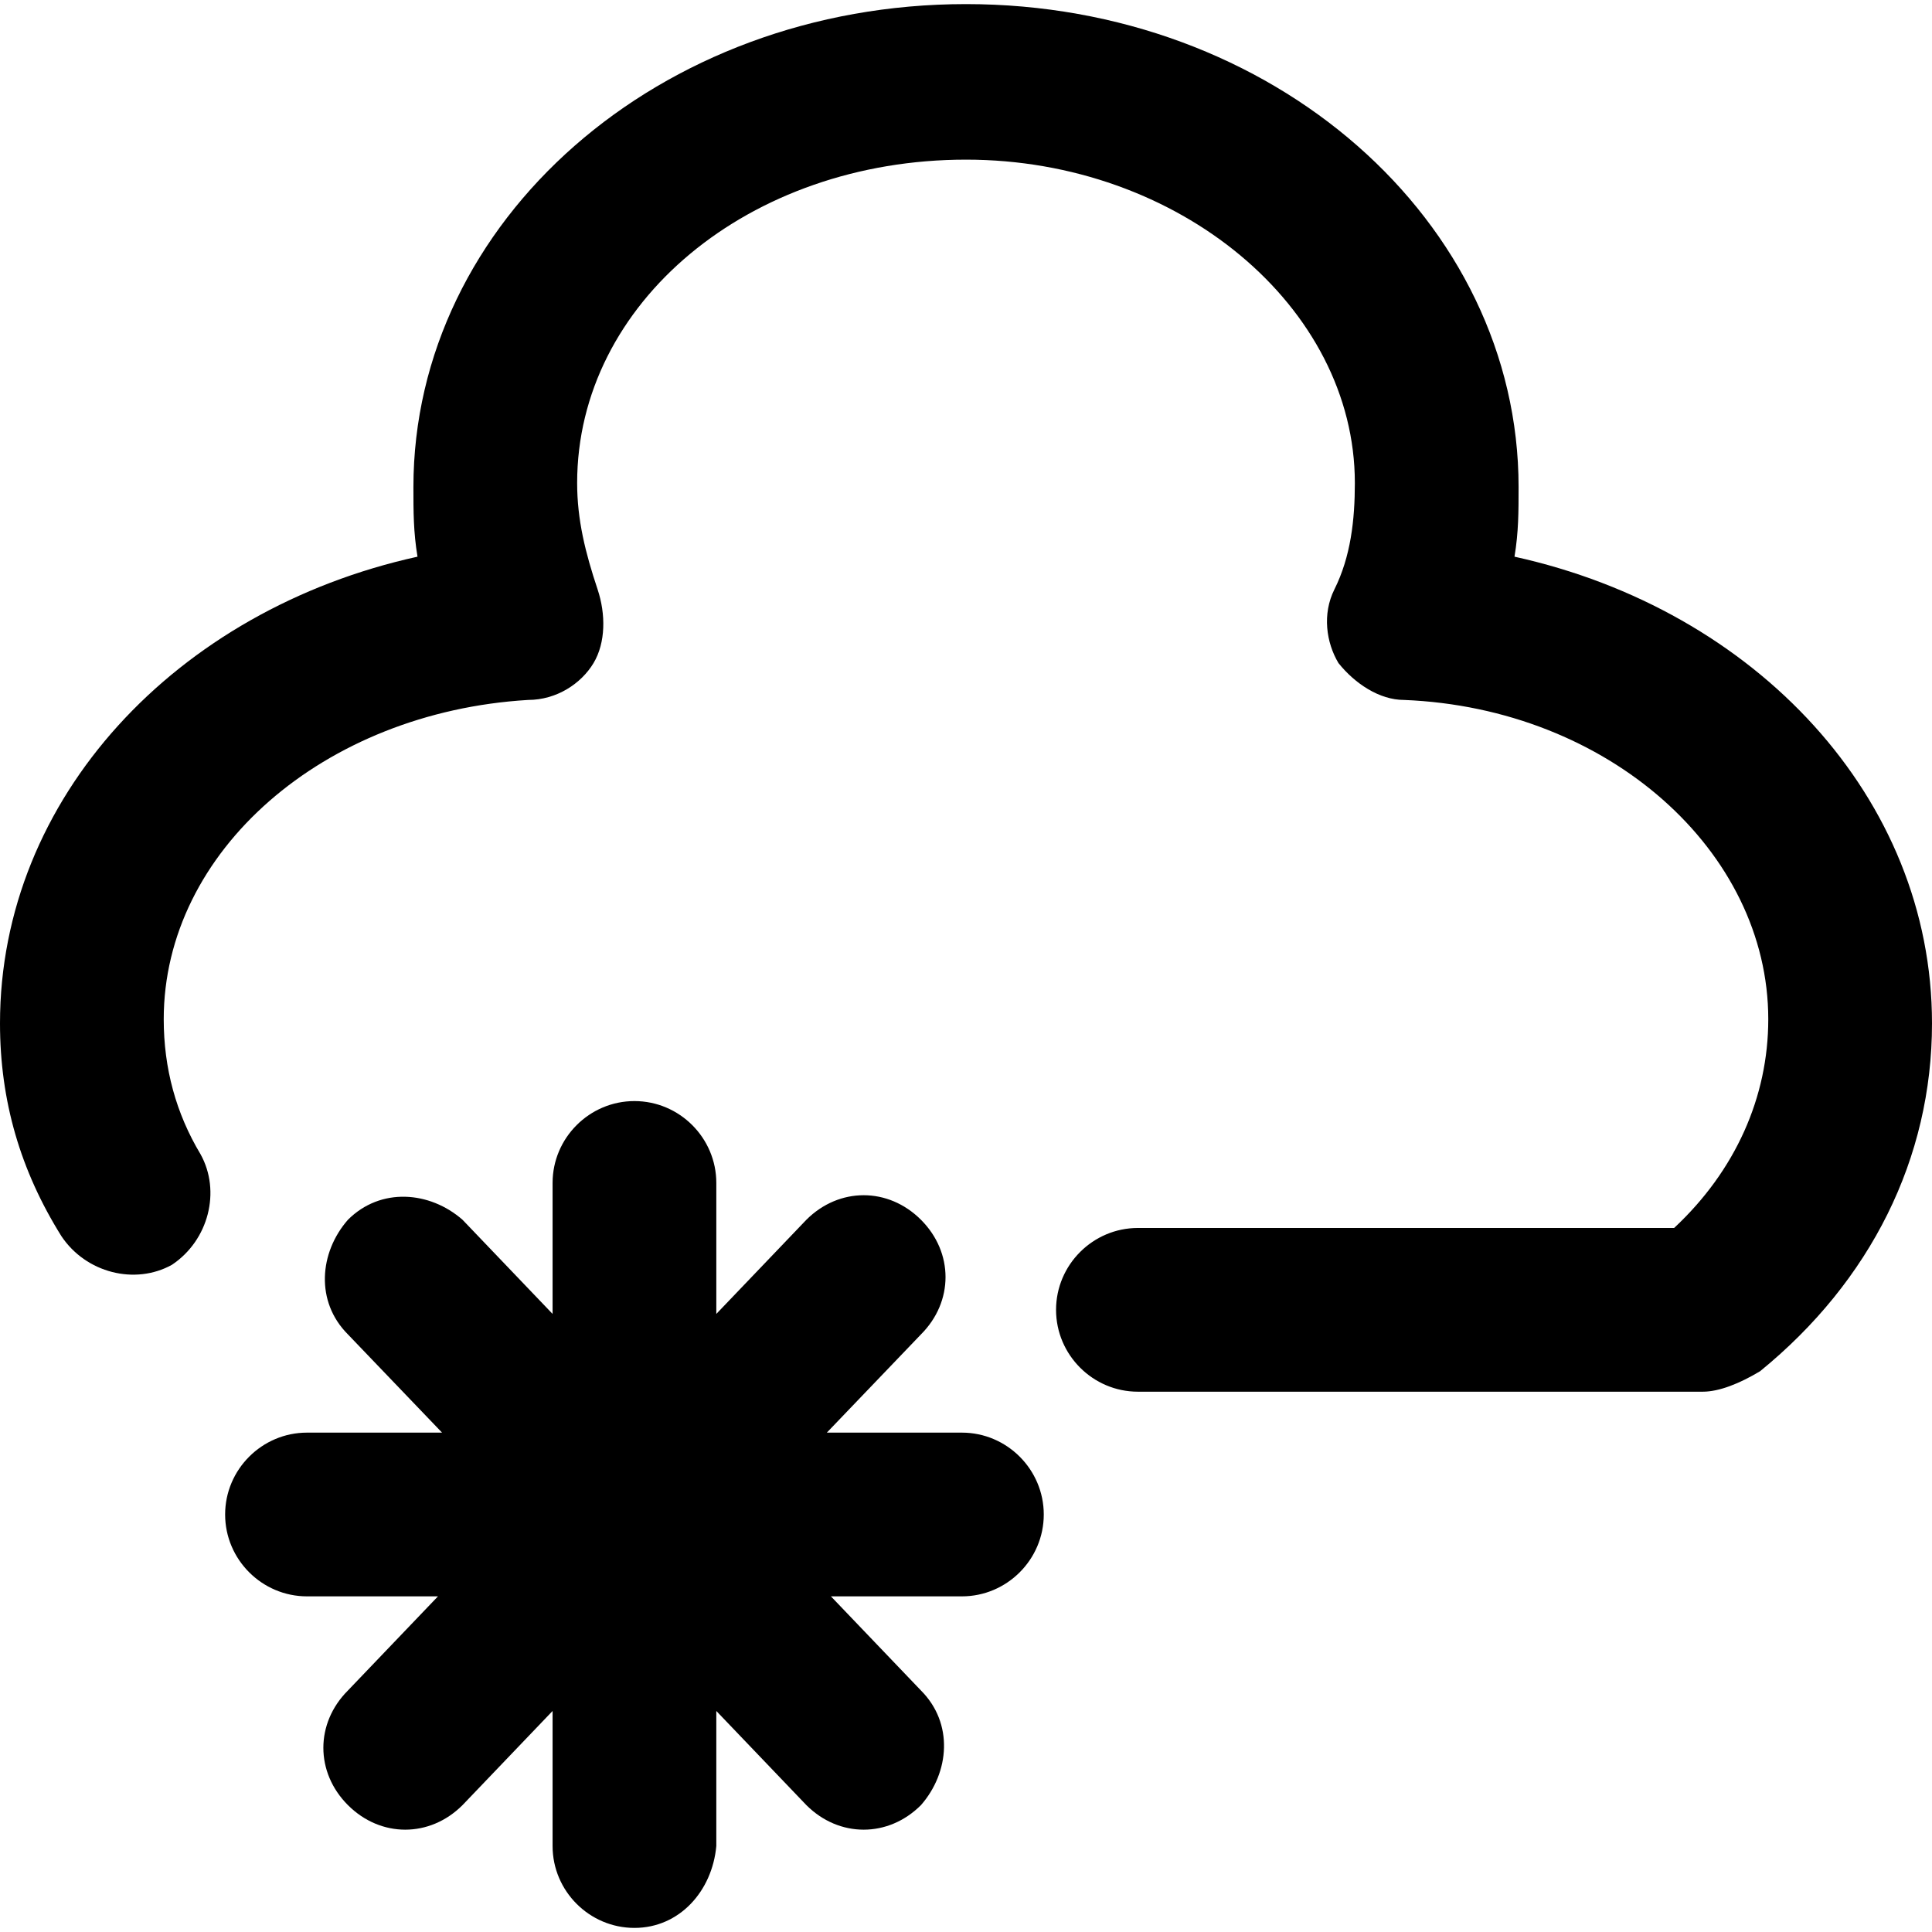 <?xml version="1.0" encoding="iso-8859-1"?>
<!-- Uploaded to: SVG Repo, www.svgrepo.com, Generator: SVG Repo Mixer Tools -->
<svg fill="#000000" height="800px" width="800px" version="1.1" id="Layer_1" xmlns="http://www.w3.org/2000/svg" xmlns:xlink="http://www.w3.org/1999/xlink" 
	 viewBox="0 0 503.467 503.467" xml:space="preserve">
<g>
	<g>
		<path d="M250.667,373.334h-35.2l24.533-25.6c8.533-8.533,8.533-21.333,0-29.867s-21.333-8.533-29.867,0L186.667,342.4v-34.133
			c0-11.733-9.6-21.333-21.333-21.333S144,296.534,144,308.267V342.4l-23.467-24.533c-8.533-7.467-21.333-8.533-29.867,0
			c-7.467,8.533-8.533,21.333,0,29.867l24.533,25.6H80c-11.733,0-21.333,9.6-21.333,21.333C58.667,406.4,68.267,416,80,416h34.133
			l-23.467,24.533c-8.533,8.533-8.533,21.333,0,29.867c4.267,4.267,9.6,6.4,14.933,6.4c5.333,0,10.667-2.133,14.933-6.4L144,445.867
			v35.2c0,11.733,9.6,21.333,21.333,21.333s20.267-9.6,21.333-21.333v-35.2l23.467,24.533c4.267,4.267,9.6,6.4,14.933,6.4
			c5.333,0,10.667-2.133,14.933-6.4c7.467-8.533,8.533-21.333,0-29.867L216.534,416h34.133C262.4,416,272,406.4,272,394.667
			C272,382.934,262.4,373.334,250.667,373.334z"/>
	</g>
</g>
<g>
	<g>
		<path d="M394.667,145.067c1.067-6.4,1.067-11.733,1.067-18.133c0-69.333-64-125.867-144-125.867s-144,56.533-144,125.867
			c0,6.4,0,11.733,1.067,18.133C45.867,158.933,0,208,0,266.667c0,20.267,5.333,38.4,16,55.467c6.4,9.6,19.2,12.8,28.8,7.467
			c9.6-6.4,12.8-19.2,7.467-28.8c-6.4-10.667-9.6-22.4-9.6-35.2c0-43.733,41.6-80,94.933-83.2c7.467,0,13.867-4.267,17.067-9.6
			c3.2-5.333,3.2-12.8,1.067-19.2c-3.2-9.6-5.333-18.133-5.333-27.733c0-46.933,44.8-84.267,101.333-84.267
			c55.467,0,101.333,38.4,101.333,84.267c0,9.6-1.067,19.2-5.333,27.733c-3.2,6.4-2.133,13.867,1.067,19.2
			c4.267,5.333,10.667,9.6,17.067,9.6c53.333,2.133,94.933,39.466,94.933,83.2c0,20.267-8.533,39.467-24.533,54.4H296.534
			c-11.733,0-21.333,9.6-21.333,21.333s9.6,21.333,21.333,21.333h147.2c4.267,0,9.6-2.133,14.933-5.334
			c28.8-23.467,44.8-55.467,44.8-90.667C503.467,208,457.6,158.933,394.667,145.067z"/>
	</g>
</g>
</svg>